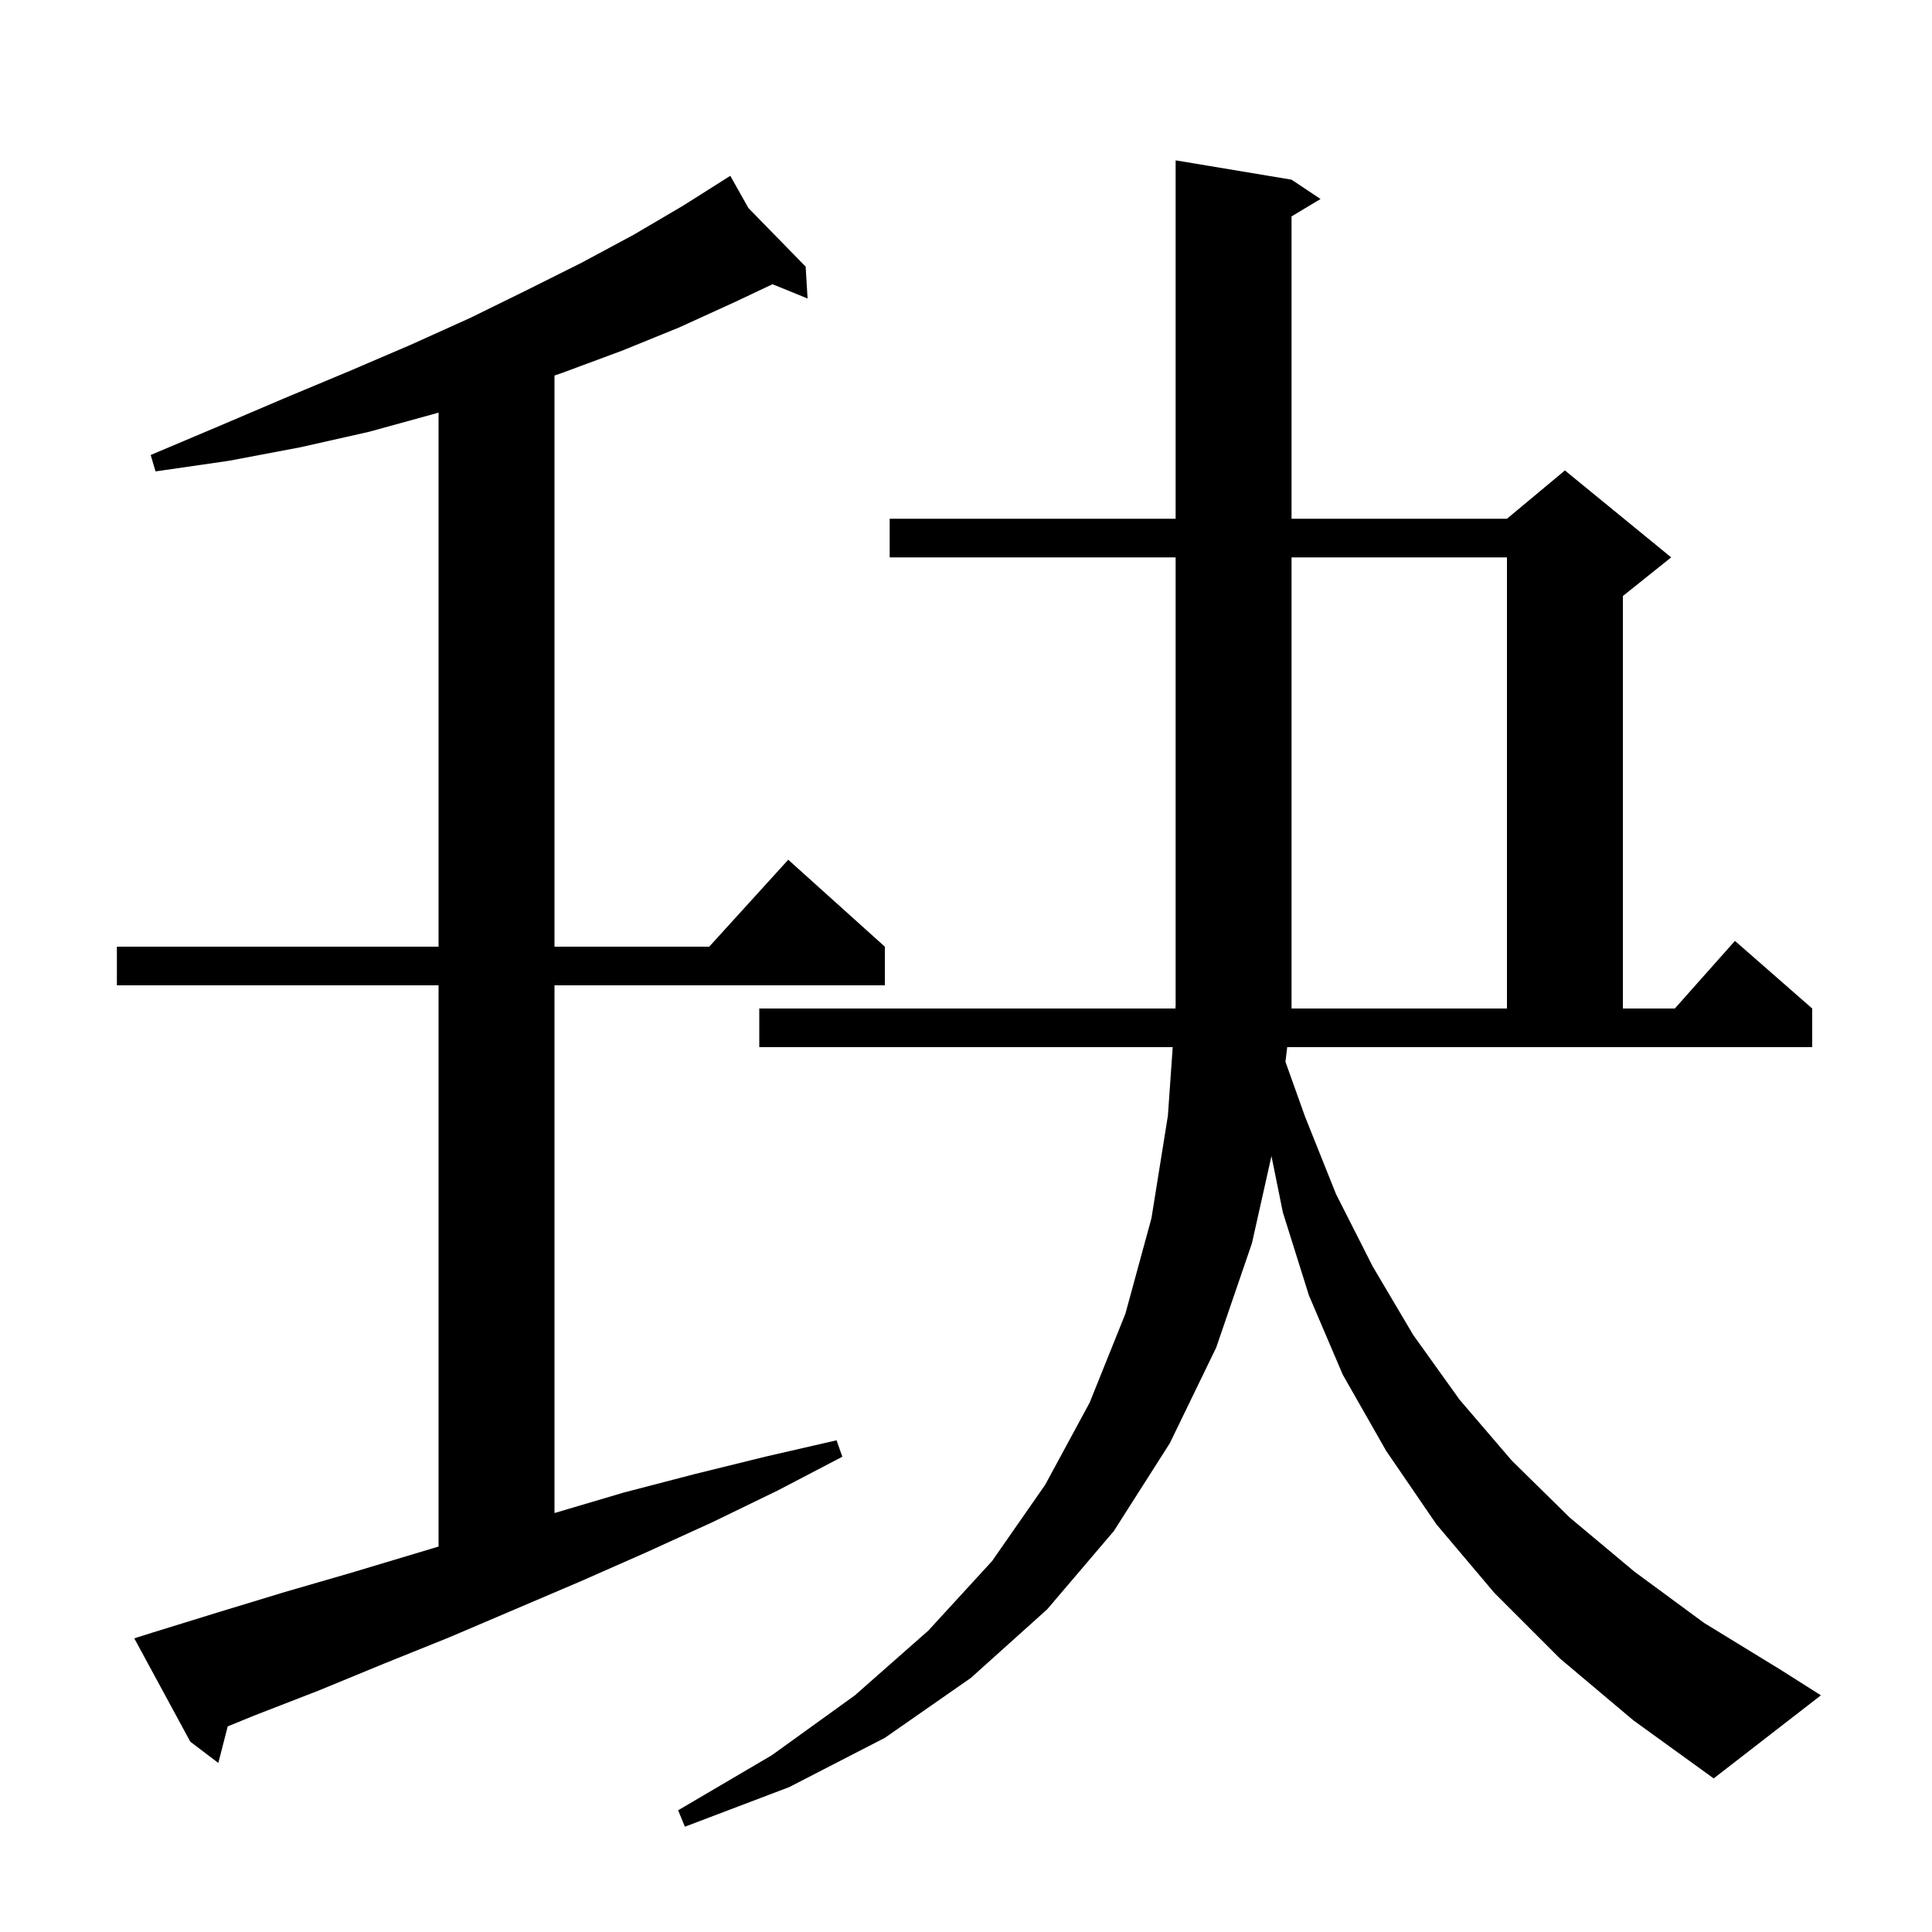 <svg xmlns="http://www.w3.org/2000/svg" xmlns:xlink="http://www.w3.org/1999/xlink" version="1.1" baseProfile="full" viewBox="0 0 200 200" width="200" height="200"><g fill="currentColor"><path d="M 133.069 109.914 L 135.1 115.6 L 138.3 123.6 L 142.1 131.1 L 146.3 138.2 L 151.1 144.9 L 156.5 151.2 L 162.5 157.1 L 169.2 162.7 L 176.4 168.0 L 184.4 172.9 L 188.5 175.5 L 177.4 184.1 L 169.1 178.1 L 161.5 171.7 L 154.7 164.9 L 148.7 157.8 L 143.5 150.2 L 139.0 142.3 L 135.5 134.1 L 132.8 125.5 L 131.622 119.677 L 129.6 128.7 L 125.9 139.5 L 121.1 149.4 L 115.3 158.5 L 108.4 166.6 L 100.5 173.7 L 91.6 179.9 L 81.7 185.0 L 70.9 189.1 L 70.2 187.4 L 79.9 181.7 L 88.5 175.5 L 96.1 168.8 L 102.7 161.6 L 108.2 153.7 L 112.8 145.2 L 116.5 136.0 L 119.2 126.1 L 120.9 115.5 L 121.398 108.4 L 78.6 108.4 L 78.6 104.4 L 121.679 104.4 L 121.7 104.1 L 121.7 57.7 L 92.1 57.7 L 92.1 53.7 L 121.7 53.7 L 121.7 16.6 L 133.7 18.6 L 136.7 20.6 L 133.7 22.4 L 133.7 53.7 L 156.0 53.7 L 162.0 48.7 L 173.0 57.7 L 168.0 61.7 L 168.0 104.4 L 173.378 104.4 L 179.6 97.4 L 187.6 104.4 L 187.6 108.4 L 133.252 108.4 Z M 15.8 169.0 L 22.6 166.9 L 29.5 164.8 L 36.4 162.8 L 45.4 160.1 L 45.4 102.0 L 12.1 102.0 L 12.1 98.0 L 45.4 98.0 L 45.4 42.71 L 45.1 42.8 L 38.2 44.7 L 31.1 46.3 L 23.7 47.7 L 16.1 48.8 L 15.6 47.1 L 22.7 44.1 L 29.5 41.2 L 36.2 38.4 L 42.5 35.7 L 48.7 32.9 L 54.6 30.0 L 60.2 27.2 L 65.6 24.3 L 70.7 21.3 L 74.733 18.749 L 74.7 18.7 L 74.742 18.743 L 75.6 18.2 L 77.478 21.541 L 83.4 27.6 L 83.6 30.9 L 79.97 29.423 L 76.0 31.3 L 70.3 33.9 L 64.4 36.3 L 58.2 38.6 L 57.4 38.875 L 57.4 98.0 L 73.418 98.0 L 81.6 89.0 L 91.6 98.0 L 91.6 102.0 L 57.4 102.0 L 57.4 156.628 L 57.5 156.6 L 64.6 154.5 L 71.9 152.6 L 79.2 150.8 L 86.6 149.1 L 87.2 150.8 L 80.5 154.3 L 73.7 157.6 L 66.9 160.7 L 60.1 163.7 L 46.5 169.5 L 39.8 172.2 L 33.0 175.0 L 26.3 177.6 L 23.573 178.716 L 22.6 182.5 L 19.7 180.3 L 13.9 169.6 Z M 156.0 57.7 L 133.7 57.7 L 133.7 104.4 L 156.0 104.4 Z "/></g></svg>
